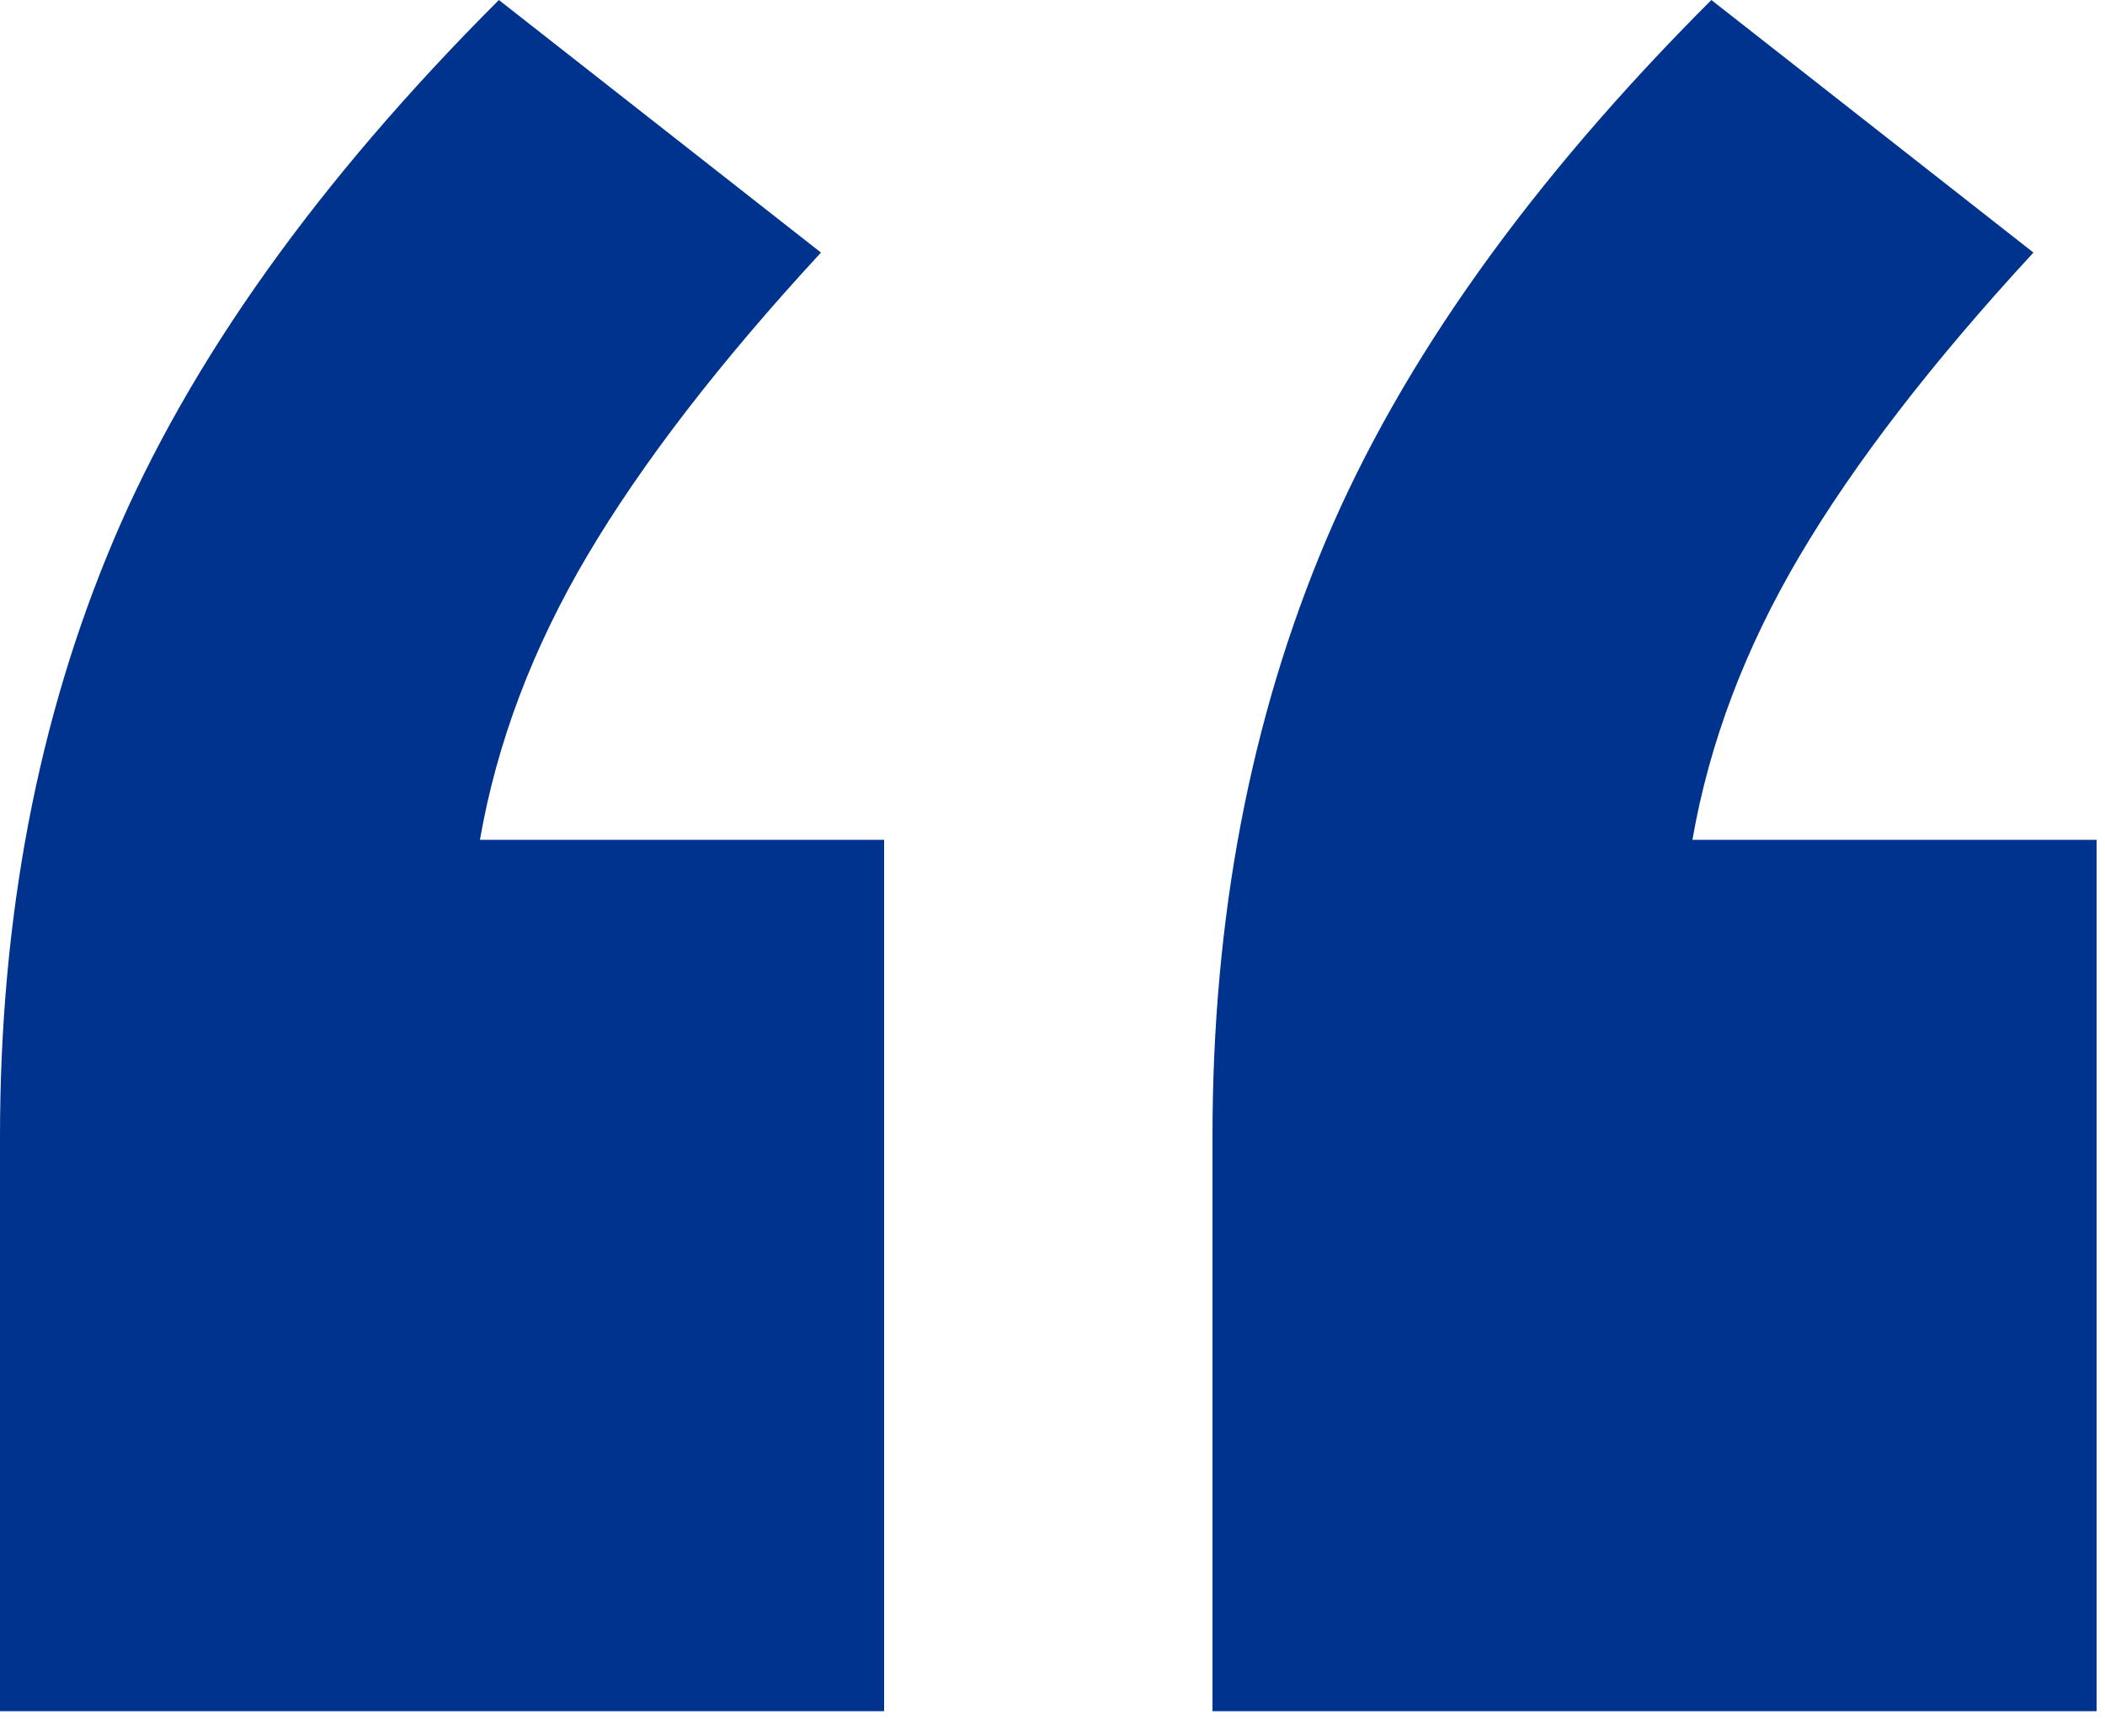 <?xml version="1.0" encoding="UTF-8"?>
<svg width="40px" height="33px" viewBox="0 0 40 33" version="1.1" xmlns="http://www.w3.org/2000/svg" xmlns:xlink="http://www.w3.org/1999/xlink">
    <!-- Generator: sketchtool 61.2 (101010) - https://sketch.com -->
    <title>A8621E8A-F7EF-4B95-932D-62C141CD467D</title>
    <desc>Created with sketchtool.</desc>
    <g id="Designs" stroke="none" stroke-width="1" fill="none" fill-rule="evenodd">
        <g id="Home-Page" transform="translate(-300, -5585)" fill="#00338D" fill-rule="nonzero">
            <g id="Quote" transform="translate(300, 5444)">
                <g id="Group-4" transform="translate(0, 141)">
                    <path d="M16.8,15.96 L16.8,32.52 L8.8817842e-14,32.52 L8.8817842e-14,21.6 C8.8817842e-14,17.44 0.72,13.66 2.16,10.26 C3.6,6.86 6.04,3.44 9.48,2.27373675e-13 L15.6,4.8 C13.68,6.88 12.2,8.8 11.16,10.56 C10.12,12.32 9.44,14.12 9.12,15.96 L16.8,15.96 Z M39.84,15.96 L39.84,32.52 L23.04,32.52 L23.04,21.6 C23.04,17.44 23.76,13.66 25.2,10.26 C26.64,6.86 29.08,3.44 32.52,2.27373675e-13 L38.64,4.8 C36.72,6.88 35.24,8.8 34.2,10.56 C33.16,12.32 32.48,14.12 32.16,15.96 L39.84,15.96 Z" id="Quote"></path>
                </g>
            </g>
        </g>
    </g>
</svg>
